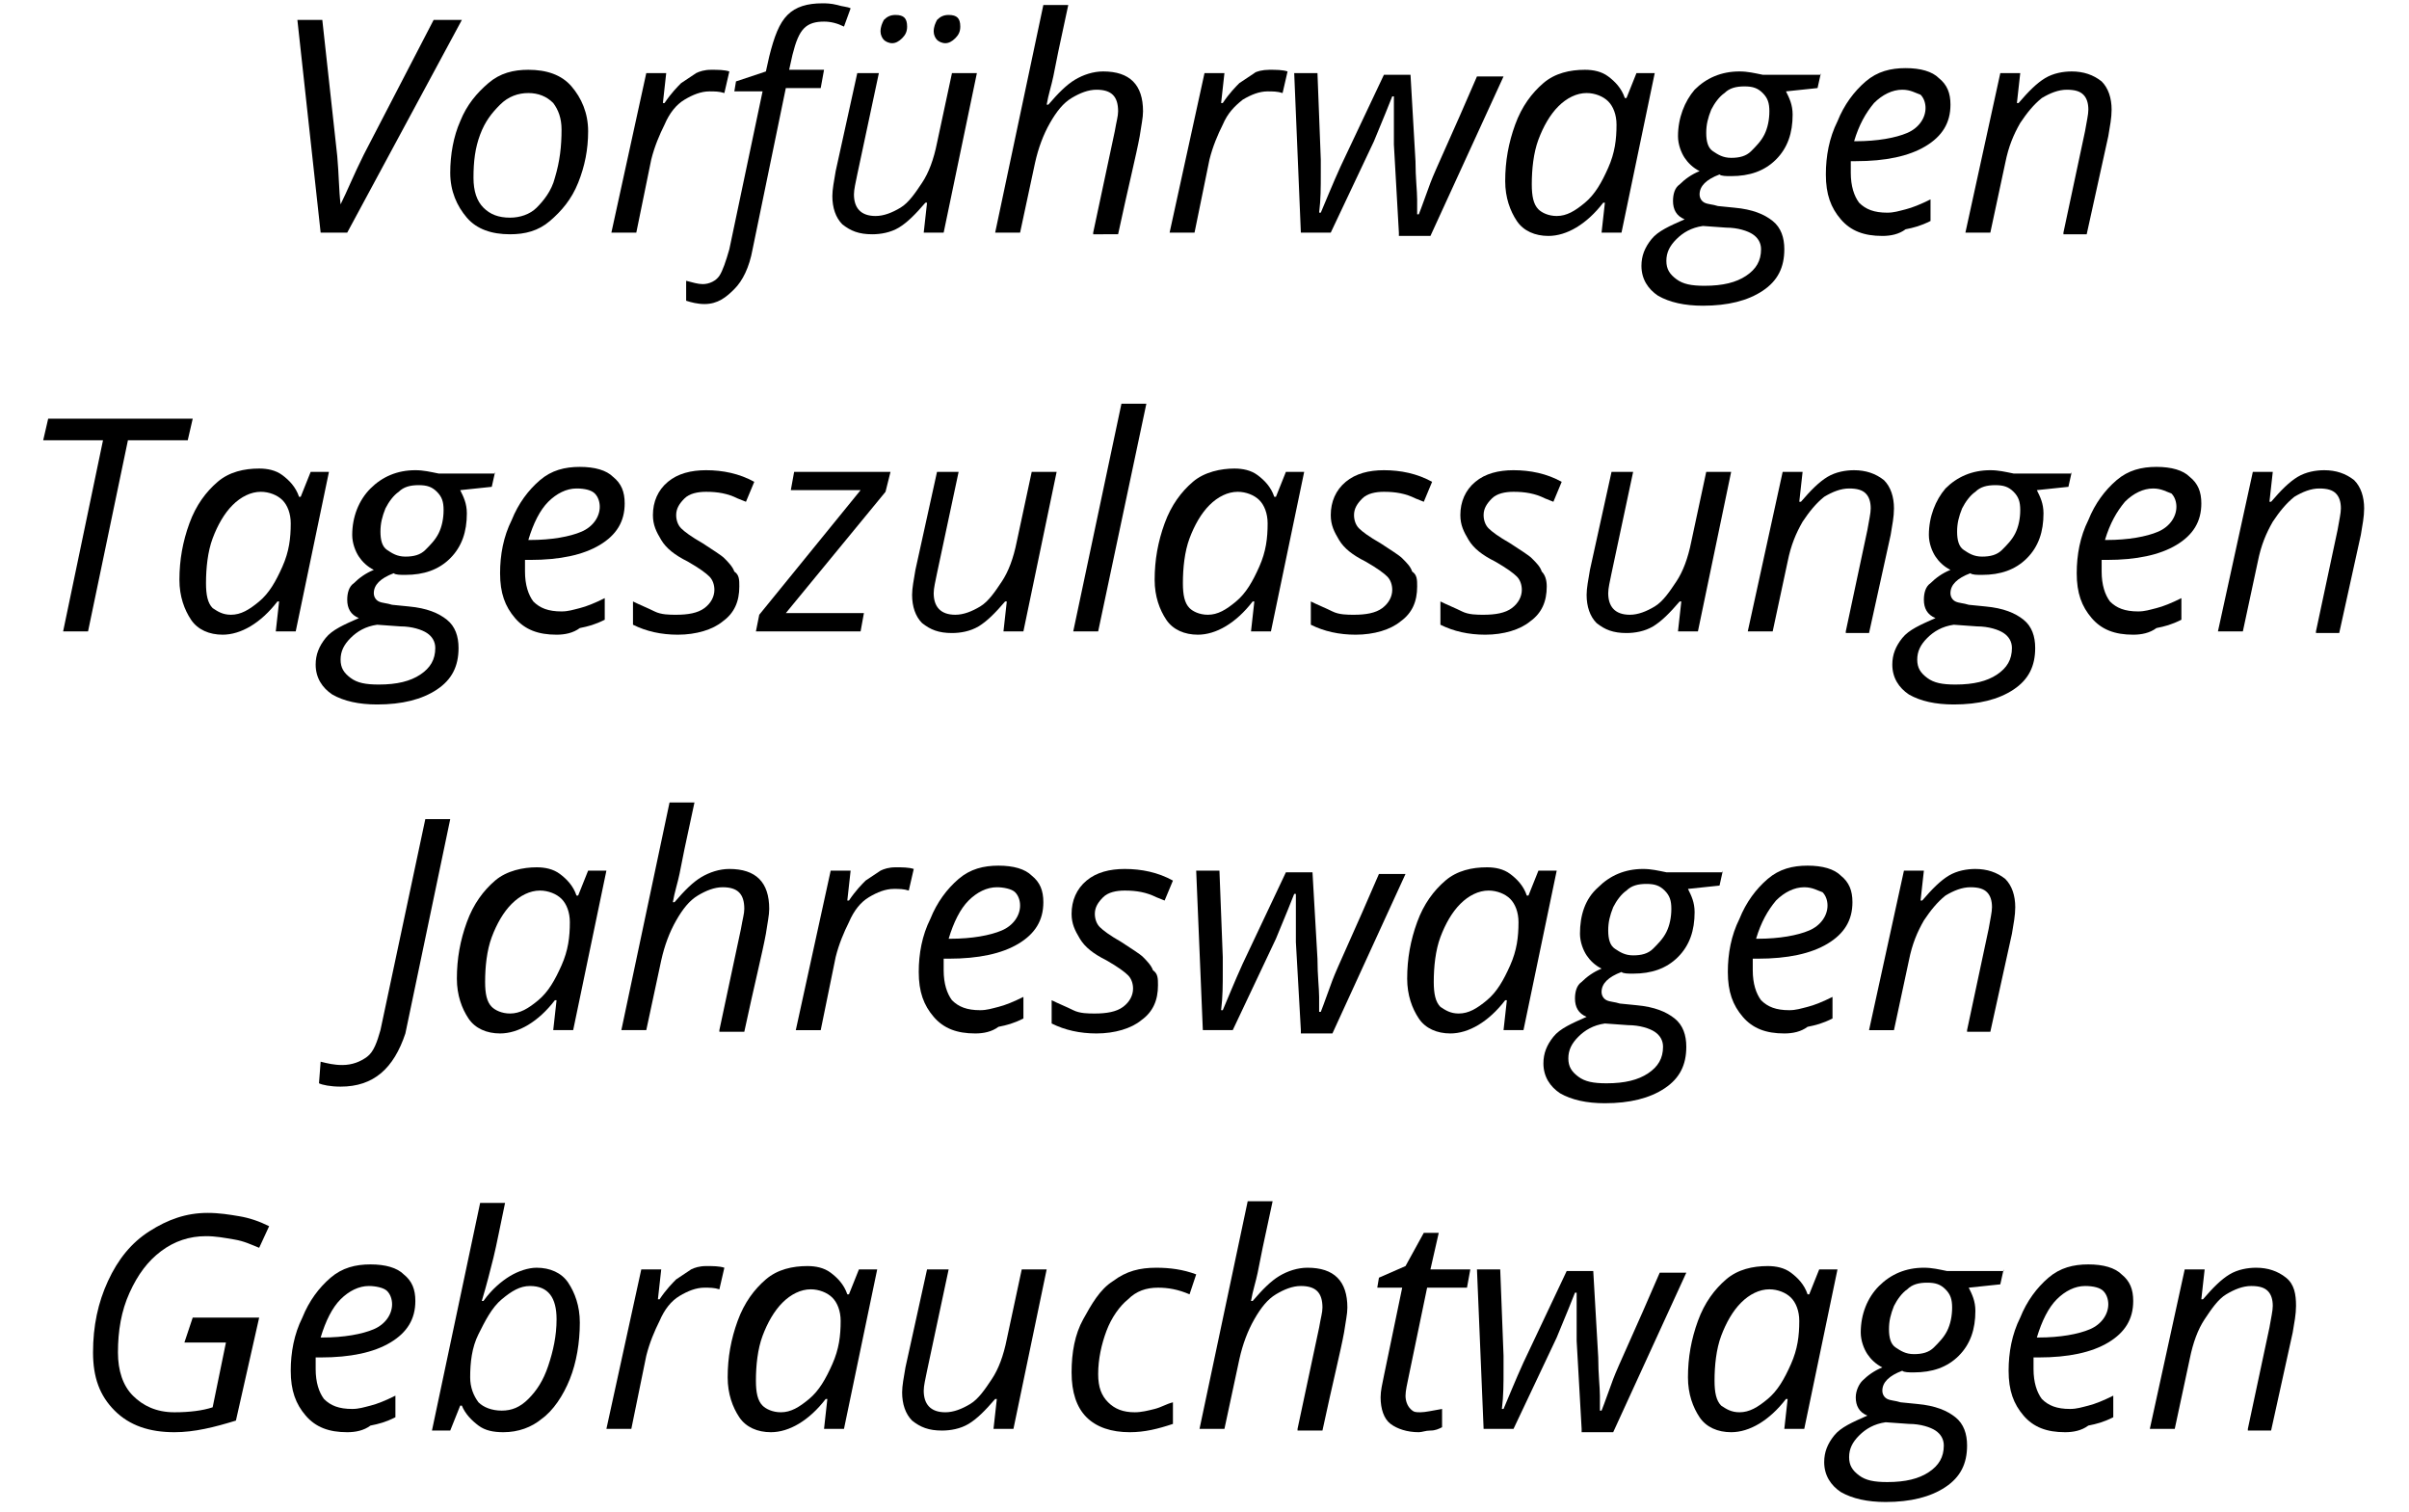 <?xml version="1.0" encoding="utf-8"?>
<!-- Generator: Adobe Illustrator 27.5.0, SVG Export Plug-In . SVG Version: 6.00 Build 0)  -->
<svg version="1.1" id="Ebene_1" xmlns="http://www.w3.org/2000/svg" xmlns:xlink="http://www.w3.org/1999/xlink" x="0px" y="0px"
	 viewBox="0 0 145 91" style="enable-background:new 0 0 145 91;" xml:space="preserve">
<style type="text/css">
	.st0{enable-background:new    ;}
</style>
<g id="Design">
	<g id="Autohaus-Brockmann---Landingpage-V3b---180829" transform="translate(-1128, -647)">
		<g class="st0">
			<path d="M1148.5,659.3c0.4-0.8,0.8-1.8,1.4-3l4.2-8.1h1.7l-6.9,12.8h-1.6l-1.4-12.8h1.5l0.9,8.2
				C1148.4,657.5,1148.4,658.5,1148.5,659.3L1148.5,659.3z"/>
			<path d="M1159.8,651.2c1.1,0,2,0.3,2.6,1c0.6,0.7,1,1.6,1,2.7c0,1.1-0.2,2.1-0.6,3.1s-1,1.7-1.7,2.3s-1.5,0.8-2.4,0.8
				c-1.1,0-2-0.3-2.6-1s-1-1.6-1-2.7c0-1.1,0.2-2.2,0.6-3.1c0.4-1,1-1.7,1.7-2.3S1158.9,651.2,1159.8,651.2z M1161.8,654.8
				c0-0.7-0.2-1.2-0.5-1.6c-0.4-0.4-0.9-0.6-1.5-0.6c-0.6,0-1.2,0.2-1.7,0.7s-0.9,1-1.2,1.8c-0.3,0.8-0.4,1.6-0.4,2.6
				c0,0.8,0.2,1.4,0.6,1.8s0.9,0.6,1.6,0.6c0.6,0,1.2-0.2,1.6-0.6s0.9-1,1.1-1.8C1161.7,656.7,1161.8,655.8,1161.8,654.8z"/>
			<path d="M1170.8,651.2c0.4,0,0.8,0,1.1,0.1l-0.3,1.3c-0.3-0.1-0.6-0.1-0.9-0.1c-0.5,0-1,0.2-1.5,0.5s-0.9,0.8-1.2,1.5
				c-0.3,0.6-0.6,1.3-0.8,2.1l-0.9,4.4h-1.5l2.1-9.6h1.2l-0.2,1.8h0.1c0.4-0.6,0.8-1,1-1.2c0.3-0.2,0.6-0.4,0.9-0.6
				C1170.1,651.3,1170.4,651.2,1170.8,651.2z"/>
			<path d="M1170.4,665.3c-0.4,0-0.8-0.1-1.1-0.2v-1.2c0.4,0.1,0.7,0.2,1,0.2c0.4,0,0.8-0.2,1-0.5s0.4-0.9,0.6-1.6l2-9.5h-1.7
				l0.1-0.6l1.8-0.6l0.2-0.9c0.3-1.2,0.6-2,1.1-2.5c0.5-0.5,1.2-0.7,2.1-0.7c0.2,0,0.5,0,0.9,0.1c0.3,0.1,0.6,0.1,0.8,0.2l-0.4,1.1
				c-0.4-0.2-0.8-0.3-1.2-0.3c-0.5,0-0.9,0.1-1.2,0.4c-0.3,0.3-0.5,0.8-0.7,1.6l-0.2,0.9h2.1l-0.2,1.1h-2.1l-2,9.7
				c-0.2,1.1-0.6,1.9-1.1,2.4S1171.2,665.3,1170.4,665.3z"/>
			<path d="M1180.9,651.4l-1.3,6.1c-0.1,0.5-0.2,0.9-0.2,1.2c0,0.8,0.4,1.3,1.3,1.3c0.5,0,1-0.2,1.5-0.5s0.9-0.9,1.3-1.5
				s0.7-1.4,0.9-2.4l0.9-4.2h1.5l-2,9.6h-1.2l0.2-1.8h-0.1c-0.6,0.7-1.1,1.2-1.6,1.5s-1.1,0.4-1.6,0.4c-0.8,0-1.3-0.2-1.8-0.6
				c-0.4-0.4-0.6-1-0.6-1.7c0-0.4,0.1-0.9,0.2-1.5l1.3-5.9H1180.9z M1181,648.9c0-0.3,0.1-0.5,0.2-0.7c0.2-0.2,0.4-0.3,0.7-0.3
				c0.5,0,0.7,0.2,0.7,0.7c0,0.3-0.1,0.5-0.3,0.7s-0.4,0.3-0.6,0.3c-0.2,0-0.4-0.1-0.5-0.2S1181,649.1,1181,648.9z M1184.2,648.9
				c0-0.3,0.1-0.5,0.2-0.7c0.2-0.2,0.4-0.3,0.7-0.3c0.5,0,0.7,0.2,0.7,0.7c0,0.3-0.1,0.5-0.3,0.7s-0.4,0.3-0.6,0.3
				c-0.2,0-0.4-0.1-0.5-0.2S1184.2,649.1,1184.2,648.9z"/>
			<path d="M1193.8,661l1.3-6.1c0.1-0.6,0.2-0.9,0.2-1.2c0-0.9-0.4-1.3-1.3-1.3c-0.5,0-1,0.2-1.5,0.5s-0.9,0.8-1.3,1.5
				c-0.4,0.7-0.7,1.5-0.9,2.4l-0.9,4.2h-1.5l2.9-13.7h1.5c-0.1,0.5-0.2,0.9-0.3,1.4s-0.2,0.9-0.3,1.4c-0.1,0.5-0.2,1-0.3,1.5
				s-0.3,1.1-0.4,1.7h0.1c0.6-0.7,1.1-1.2,1.6-1.5s1.1-0.5,1.7-0.5c0.8,0,1.4,0.2,1.8,0.6s0.6,1,0.6,1.8c0,0.4-0.1,0.8-0.2,1.5
				c-0.2,1.1-0.7,3.1-1.3,5.9H1193.8z"/>
			<path d="M1204.4,651.2c0.4,0,0.8,0,1.1,0.1l-0.3,1.3c-0.3-0.1-0.6-0.1-0.9-0.1c-0.5,0-1,0.2-1.5,0.5c-0.5,0.4-0.9,0.8-1.2,1.5
				c-0.3,0.6-0.6,1.3-0.8,2.1l-0.9,4.4h-1.5l2.1-9.6h1.2l-0.2,1.8h0.1c0.4-0.6,0.8-1,1-1.2c0.3-0.2,0.6-0.4,0.9-0.6
				C1203.6,651.3,1204,651.2,1204.4,651.2z"/>
			<path d="M1212.2,661l-0.3-5.3c0-0.6,0-1.1,0-1.5v-1.4h-0.1l-0.4,1l-0.7,1.7l-2.6,5.5h-1.8l-0.4-9.6h1.4l0.2,5.2v0.8
				c0,0.9,0,1.6-0.1,2.4h0.1c0.3-0.7,0.7-1.7,1.2-2.8l2.6-5.5h1.6l0.3,5.2c0,1,0.1,1.8,0.1,2.3v0.5l0,0.4h0.1
				c0.2-0.5,0.4-1.1,0.7-1.9c0.3-0.8,1.3-2.9,2.8-6.4h1.6l-4.4,9.6H1212.2z"/>
			<path d="M1223.4,651.2c0.5,0,1,0.1,1.4,0.4c0.4,0.3,0.8,0.7,1,1.3h0.1l0.6-1.5h1.1l-2,9.6h-1.2l0.2-1.8h-0.1c-1,1.3-2.2,2-3.3,2
				c-0.8,0-1.5-0.3-1.9-0.9s-0.7-1.4-0.7-2.4c0-1.2,0.2-2.3,0.6-3.4s1-1.9,1.7-2.5S1222.5,651.2,1223.4,651.2z M1221.7,660
				c0.6,0,1.1-0.3,1.7-0.8c0.6-0.5,1-1.2,1.4-2.1c0.4-0.9,0.5-1.7,0.5-2.6c0-0.6-0.2-1.1-0.5-1.4s-0.8-0.5-1.3-0.5
				c-0.6,0-1.2,0.3-1.7,0.8c-0.5,0.5-0.9,1.2-1.2,2s-0.4,1.8-0.4,2.7c0,0.7,0.1,1.2,0.4,1.5C1220.8,659.8,1221.2,660,1221.7,660z"/>
			<path d="M1237.6,651.4l-0.2,0.9l-1.9,0.2c0.2,0.4,0.4,0.8,0.4,1.4c0,1.1-0.3,2-1,2.7c-0.7,0.7-1.6,1-2.7,1c-0.3,0-0.6,0-0.7-0.1
				c-0.8,0.3-1.2,0.7-1.2,1.2c0,0.2,0.1,0.4,0.3,0.5c0.2,0.1,0.5,0.1,0.8,0.2l1,0.1c1.1,0.1,1.8,0.4,2.3,0.8c0.5,0.4,0.7,1,0.7,1.7
				c0,1.1-0.4,1.9-1.3,2.5s-2.1,0.9-3.6,0.9c-1.1,0-2-0.2-2.7-0.6c-0.6-0.4-1-1-1-1.8c0-0.6,0.2-1.1,0.6-1.6s1.1-0.8,2-1.2
				c-0.5-0.2-0.7-0.6-0.7-1.1c0-0.4,0.1-0.8,0.4-1c0.3-0.3,0.7-0.6,1.2-0.8c-0.4-0.2-0.7-0.5-0.9-0.8s-0.4-0.8-0.4-1.3
				c0-1.1,0.4-2.1,1-2.8c0.7-0.7,1.6-1.1,2.7-1.1c0.5,0,0.9,0.1,1.4,0.2H1237.6z M1228.3,662.7c0,0.5,0.2,0.8,0.6,1.1
				s0.9,0.4,1.7,0.4c1.1,0,1.9-0.2,2.5-0.6c0.6-0.4,0.9-0.9,0.9-1.6c0-0.4-0.2-0.7-0.5-0.9s-0.9-0.4-1.6-0.4l-1.4-0.1
				c-0.7,0.1-1.2,0.4-1.6,0.8S1228.3,662.2,1228.3,662.7z M1230.7,655c0,0.5,0.1,0.9,0.4,1.1s0.6,0.4,1.1,0.4c0.5,0,0.9-0.1,1.2-0.4
				s0.6-0.6,0.8-1c0.2-0.4,0.3-0.9,0.3-1.4c0-0.5-0.1-0.8-0.4-1.1s-0.6-0.4-1.1-0.4c-0.5,0-0.9,0.1-1.2,0.4c-0.3,0.2-0.6,0.6-0.8,1
				C1230.8,654.1,1230.7,654.5,1230.7,655z"/>
			<path d="M1241.3,661.2c-1.1,0-1.9-0.3-2.5-1s-0.9-1.5-0.9-2.7c0-1.1,0.2-2.2,0.7-3.2c0.4-1,1-1.8,1.7-2.4s1.5-0.8,2.4-0.8
				c0.9,0,1.6,0.2,2,0.6c0.5,0.4,0.7,0.9,0.7,1.6c0,1.1-0.5,1.9-1.5,2.5c-1,0.6-2.4,0.9-4.2,0.9h-0.3l0,0.7c0,0.8,0.2,1.4,0.5,1.8
				c0.4,0.4,0.9,0.6,1.7,0.6c0.4,0,0.7-0.1,1.1-0.2c0.4-0.1,0.9-0.3,1.5-0.6v1.3c-0.6,0.3-1,0.4-1.5,0.5
				C1242.3,661.1,1241.8,661.2,1241.3,661.2z M1242.5,652.4c-0.6,0-1.2,0.3-1.7,0.8c-0.5,0.6-0.9,1.3-1.2,2.3h0.1
				c1.3,0,2.4-0.2,3.1-0.5c0.7-0.3,1.1-0.9,1.1-1.5c0-0.3-0.1-0.6-0.3-0.8C1243.3,652.6,1243,652.4,1242.5,652.4z"/>
			<path d="M1252.2,661l1.3-6.1c0.1-0.6,0.2-1,0.2-1.3c0-0.4-0.1-0.7-0.3-0.9c-0.2-0.2-0.5-0.3-1-0.3c-0.5,0-1,0.2-1.5,0.5
				c-0.5,0.4-0.9,0.9-1.3,1.5c-0.4,0.7-0.7,1.4-0.9,2.4l-0.9,4.2h-1.5l2.1-9.6h1.2l-0.2,1.8h0.1c0.6-0.7,1.1-1.2,1.6-1.5
				c0.5-0.3,1.1-0.4,1.6-0.4c0.7,0,1.3,0.2,1.8,0.6c0.4,0.4,0.6,1,0.6,1.7c0,0.5-0.1,1-0.2,1.6l-1.3,5.9H1252.2z"/>
		</g>
		<g class="st0">
			<path d="M1133.3,685h-1.5l2.4-11.5h-3.6l0.3-1.3h8.7l-0.3,1.3h-3.6L1133.3,685z"/>
			<path d="M1143.6,675.2c0.5,0,1,0.1,1.4,0.4c0.4,0.3,0.8,0.7,1,1.3h0.1l0.6-1.5h1.1l-2,9.6h-1.2l0.2-1.8h-0.1c-1,1.3-2.2,2-3.3,2
				c-0.8,0-1.5-0.3-1.9-0.9s-0.7-1.4-0.7-2.4c0-1.2,0.2-2.3,0.6-3.4s1-1.9,1.7-2.5S1142.7,675.2,1143.6,675.2z M1141.9,684
				c0.6,0,1.1-0.3,1.7-0.8c0.6-0.5,1-1.2,1.4-2.1c0.4-0.9,0.5-1.7,0.5-2.6c0-0.6-0.2-1.1-0.5-1.4s-0.8-0.5-1.3-0.5
				c-0.6,0-1.2,0.3-1.7,0.8s-0.9,1.2-1.2,2s-0.4,1.8-0.4,2.7c0,0.7,0.1,1.2,0.4,1.5C1141.1,683.8,1141.4,684,1141.9,684z"/>
			<path d="M1157.8,675.4l-0.2,0.9l-1.9,0.2c0.2,0.4,0.4,0.8,0.4,1.4c0,1.1-0.3,2-1,2.7s-1.6,1-2.7,1c-0.3,0-0.6,0-0.7-0.1
				c-0.8,0.3-1.2,0.7-1.2,1.2c0,0.2,0.1,0.4,0.3,0.5c0.2,0.1,0.5,0.1,0.8,0.2l1,0.1c1.1,0.1,1.8,0.4,2.3,0.8s0.7,1,0.7,1.7
				c0,1.1-0.4,1.9-1.3,2.5s-2.1,0.9-3.6,0.9c-1.1,0-2-0.2-2.7-0.6c-0.6-0.4-1-1-1-1.8c0-0.6,0.2-1.1,0.6-1.6s1.1-0.8,2-1.2
				c-0.5-0.2-0.7-0.6-0.7-1.1c0-0.4,0.1-0.8,0.4-1c0.3-0.3,0.7-0.6,1.2-0.8c-0.4-0.2-0.7-0.5-0.9-0.8s-0.4-0.8-0.4-1.3
				c0-1.1,0.4-2.1,1.1-2.8s1.6-1.1,2.7-1.1c0.5,0,0.9,0.1,1.4,0.2H1157.8z M1148.5,686.7c0,0.5,0.2,0.8,0.6,1.1s0.9,0.4,1.7,0.4
				c1.1,0,1.9-0.2,2.5-0.6s0.9-0.9,0.9-1.6c0-0.4-0.2-0.7-0.5-0.9s-0.9-0.4-1.6-0.4l-1.4-0.1c-0.7,0.1-1.2,0.4-1.6,0.8
				S1148.5,686.2,1148.5,686.7z M1150.9,679c0,0.5,0.1,0.9,0.4,1.1s0.6,0.4,1.1,0.4c0.5,0,0.9-0.1,1.2-0.4s0.6-0.6,0.8-1
				c0.2-0.4,0.3-0.9,0.3-1.4c0-0.5-0.1-0.8-0.4-1.1s-0.6-0.4-1.1-0.4c-0.5,0-0.9,0.1-1.2,0.4c-0.3,0.2-0.6,0.6-0.8,1
				C1151,678.1,1150.9,678.5,1150.9,679z"/>
			<path d="M1161.5,685.2c-1.1,0-1.9-0.3-2.5-1s-0.9-1.5-0.9-2.7c0-1.1,0.2-2.2,0.7-3.2c0.4-1,1-1.8,1.7-2.4s1.5-0.8,2.4-0.8
				c0.9,0,1.6,0.2,2,0.6c0.5,0.4,0.7,0.9,0.7,1.6c0,1.1-0.5,1.9-1.5,2.5c-1,0.6-2.4,0.9-4.2,0.9h-0.3l0,0.7c0,0.8,0.2,1.4,0.5,1.8
				c0.4,0.4,0.9,0.6,1.7,0.6c0.4,0,0.7-0.1,1.1-0.2s0.9-0.3,1.5-0.6v1.3c-0.6,0.3-1,0.4-1.5,0.5
				C1162.5,685.1,1162,685.2,1161.5,685.2z M1162.7,676.4c-0.6,0-1.2,0.3-1.7,0.8s-0.9,1.3-1.2,2.3h0.1c1.3,0,2.4-0.2,3.1-0.5
				c0.7-0.3,1.1-0.9,1.1-1.5c0-0.3-0.1-0.6-0.3-0.8S1163.2,676.4,1162.7,676.4z"/>
			<path d="M1172.5,682.3c0,0.9-0.3,1.6-1,2.1c-0.6,0.5-1.6,0.8-2.7,0.8c-1,0-1.9-0.2-2.7-0.6v-1.4c0.4,0.2,0.9,0.4,1.3,0.6
				s0.9,0.2,1.3,0.2c0.7,0,1.3-0.1,1.7-0.4s0.6-0.7,0.6-1.1c0-0.3-0.1-0.6-0.3-0.8s-0.6-0.5-1.3-0.9c-0.8-0.4-1.3-0.8-1.6-1.3
				s-0.5-0.9-0.5-1.5c0-0.8,0.3-1.5,0.9-2c0.6-0.5,1.4-0.7,2.3-0.7c1,0,2,0.2,2.9,0.7l-0.5,1.2l-0.5-0.2c-0.6-0.3-1.2-0.4-1.9-0.4
				c-0.5,0-1,0.1-1.3,0.4c-0.3,0.3-0.5,0.6-0.5,1c0,0.3,0.1,0.6,0.3,0.8s0.6,0.5,1.3,0.9c0.6,0.4,1.1,0.7,1.3,0.9s0.5,0.5,0.6,0.8
				C1172.5,681.6,1172.5,681.9,1172.5,682.3z"/>
			<path d="M1179.8,685h-6.3l0.2-1l6.1-7.5h-4.2l0.2-1.1h5.8l-0.3,1.2l-6,7.3h4.7L1179.8,685z"/>
			<path d="M1185.7,675.4l-1.3,6.1c-0.1,0.5-0.2,0.9-0.2,1.2c0,0.8,0.4,1.3,1.3,1.3c0.5,0,1-0.2,1.5-0.5s0.9-0.9,1.3-1.5
				s0.7-1.4,0.9-2.4l0.9-4.2h1.5l-2,9.6h-1.2l0.2-1.8h-0.1c-0.6,0.7-1.1,1.2-1.6,1.5s-1.1,0.4-1.6,0.4c-0.8,0-1.3-0.2-1.8-0.6
				c-0.4-0.4-0.6-1-0.6-1.7c0-0.4,0.1-0.9,0.2-1.5l1.3-5.9H1185.7z"/>
			<path d="M1194.1,685h-1.5l2.9-13.7h1.5L1194.1,685z"/>
			<path d="M1202.3,675.2c0.5,0,1,0.1,1.4,0.4c0.4,0.3,0.8,0.7,1,1.3h0.1l0.6-1.5h1.1l-2,9.6h-1.2l0.2-1.8h-0.1c-1,1.3-2.2,2-3.3,2
				c-0.8,0-1.5-0.3-1.9-0.9s-0.7-1.4-0.7-2.4c0-1.2,0.2-2.3,0.6-3.4s1-1.9,1.7-2.5S1201.5,675.2,1202.3,675.2z M1200.7,684
				c0.6,0,1.1-0.3,1.7-0.8c0.6-0.5,1-1.2,1.4-2.1c0.4-0.9,0.5-1.7,0.5-2.6c0-0.6-0.2-1.1-0.5-1.4s-0.8-0.5-1.3-0.5
				c-0.6,0-1.2,0.3-1.7,0.8s-0.9,1.2-1.2,2s-0.4,1.8-0.4,2.7c0,0.7,0.1,1.2,0.4,1.5C1199.8,683.8,1200.2,684,1200.7,684z"/>
			<path d="M1213.3,682.3c0,0.9-0.3,1.6-1,2.1c-0.6,0.5-1.6,0.8-2.7,0.8c-1,0-1.9-0.2-2.7-0.6v-1.4c0.4,0.2,0.9,0.4,1.3,0.6
				s0.9,0.2,1.3,0.2c0.7,0,1.3-0.1,1.7-0.4s0.6-0.7,0.6-1.1c0-0.3-0.1-0.6-0.3-0.8s-0.6-0.5-1.3-0.9c-0.8-0.4-1.3-0.8-1.6-1.3
				s-0.5-0.9-0.5-1.5c0-0.8,0.3-1.5,0.9-2c0.6-0.5,1.4-0.7,2.3-0.7c1,0,2,0.2,2.9,0.7l-0.5,1.2l-0.5-0.2c-0.6-0.3-1.2-0.4-1.9-0.4
				c-0.5,0-1,0.1-1.3,0.4c-0.3,0.3-0.5,0.6-0.5,1c0,0.3,0.1,0.6,0.3,0.8c0.2,0.2,0.6,0.5,1.3,0.9c0.6,0.4,1.1,0.7,1.3,0.9
				c0.3,0.3,0.5,0.5,0.6,0.8C1213.3,681.6,1213.3,681.9,1213.3,682.3z"/>
			<path d="M1221.1,682.3c0,0.9-0.3,1.6-1,2.1c-0.6,0.5-1.6,0.8-2.7,0.8c-1,0-1.9-0.2-2.7-0.6v-1.4c0.4,0.2,0.9,0.4,1.3,0.6
				s0.9,0.2,1.3,0.2c0.7,0,1.3-0.1,1.7-0.4s0.6-0.7,0.6-1.1c0-0.3-0.1-0.6-0.3-0.8s-0.6-0.5-1.3-0.9c-0.8-0.4-1.3-0.8-1.6-1.3
				s-0.5-0.9-0.5-1.5c0-0.8,0.3-1.5,0.9-2c0.6-0.5,1.4-0.7,2.3-0.7c1,0,2,0.2,2.9,0.7l-0.5,1.2l-0.5-0.2c-0.6-0.3-1.2-0.4-1.9-0.4
				c-0.5,0-1,0.1-1.3,0.4c-0.3,0.3-0.5,0.6-0.5,1c0,0.3,0.1,0.6,0.3,0.8c0.2,0.2,0.6,0.5,1.3,0.9c0.6,0.4,1.1,0.7,1.3,0.9
				c0.3,0.3,0.5,0.5,0.6,0.8C1221,681.6,1221.1,681.9,1221.1,682.3z"/>
			<path d="M1226.3,675.4l-1.3,6.1c-0.1,0.5-0.2,0.9-0.2,1.2c0,0.8,0.4,1.3,1.3,1.3c0.5,0,1-0.2,1.5-0.5s0.9-0.9,1.3-1.5
				s0.7-1.4,0.9-2.4l0.9-4.2h1.5l-2,9.6h-1.2l0.2-1.8h-0.1c-0.6,0.7-1.1,1.2-1.6,1.5s-1.1,0.4-1.6,0.4c-0.8,0-1.3-0.2-1.8-0.6
				c-0.4-0.4-0.6-1-0.6-1.7c0-0.4,0.1-0.9,0.2-1.5l1.3-5.9H1226.3z"/>
			<path d="M1239.1,685l1.3-6.1c0.1-0.6,0.2-1,0.2-1.3c0-0.4-0.1-0.7-0.3-0.9c-0.2-0.2-0.5-0.3-1-0.3c-0.5,0-1,0.2-1.5,0.5
				c-0.5,0.4-0.9,0.9-1.3,1.5c-0.4,0.7-0.7,1.4-0.9,2.4l-0.9,4.2h-1.5l2.1-9.6h1.2l-0.2,1.8h0.1c0.6-0.7,1.1-1.2,1.6-1.5
				c0.5-0.3,1.1-0.4,1.6-0.4c0.7,0,1.3,0.2,1.8,0.6c0.4,0.4,0.6,1,0.6,1.7c0,0.5-0.1,1-0.2,1.6l-1.3,5.9H1239.1z"/>
			<path d="M1252.7,675.4l-0.2,0.9l-1.9,0.2c0.2,0.4,0.4,0.8,0.4,1.4c0,1.1-0.3,2-1,2.7c-0.7,0.7-1.6,1-2.7,1c-0.3,0-0.6,0-0.7-0.1
				c-0.8,0.3-1.2,0.7-1.2,1.2c0,0.2,0.1,0.4,0.3,0.5c0.2,0.1,0.5,0.1,0.8,0.2l1,0.1c1.1,0.1,1.8,0.4,2.3,0.8c0.5,0.4,0.7,1,0.7,1.7
				c0,1.1-0.4,1.9-1.3,2.5s-2.1,0.9-3.6,0.9c-1.1,0-2-0.2-2.7-0.6c-0.6-0.4-1-1-1-1.8c0-0.6,0.2-1.1,0.6-1.6s1.1-0.8,2-1.2
				c-0.5-0.2-0.7-0.6-0.7-1.1c0-0.4,0.1-0.8,0.4-1c0.3-0.3,0.7-0.6,1.2-0.8c-0.4-0.2-0.7-0.5-0.9-0.8s-0.4-0.8-0.4-1.3
				c0-1.1,0.4-2.1,1-2.8c0.7-0.7,1.6-1.1,2.7-1.1c0.5,0,0.9,0.1,1.4,0.2H1252.7z M1243.4,686.7c0,0.5,0.2,0.8,0.6,1.1
				s0.9,0.4,1.7,0.4c1.1,0,1.9-0.2,2.5-0.6c0.6-0.4,0.9-0.9,0.9-1.6c0-0.4-0.2-0.7-0.5-0.9s-0.9-0.4-1.6-0.4l-1.4-0.1
				c-0.7,0.1-1.2,0.4-1.6,0.8S1243.4,686.2,1243.4,686.7z M1245.8,679c0,0.5,0.1,0.9,0.4,1.1s0.6,0.4,1.1,0.4c0.5,0,0.9-0.1,1.2-0.4
				s0.6-0.6,0.8-1c0.2-0.4,0.3-0.9,0.3-1.4c0-0.5-0.1-0.8-0.4-1.1s-0.6-0.4-1.1-0.4c-0.5,0-0.9,0.1-1.2,0.4c-0.3,0.2-0.6,0.6-0.8,1
				C1245.9,678.1,1245.8,678.5,1245.8,679z"/>
			<path d="M1256.4,685.2c-1.1,0-1.9-0.3-2.5-1s-0.9-1.5-0.9-2.7c0-1.1,0.2-2.2,0.7-3.2c0.4-1,1-1.8,1.7-2.4s1.5-0.8,2.4-0.8
				c0.9,0,1.6,0.2,2,0.6c0.5,0.4,0.7,0.9,0.7,1.6c0,1.1-0.5,1.9-1.5,2.5c-1,0.6-2.4,0.9-4.2,0.9h-0.3l0,0.7c0,0.8,0.2,1.4,0.5,1.8
				c0.4,0.4,0.9,0.6,1.7,0.6c0.4,0,0.7-0.1,1.1-0.2c0.4-0.1,0.9-0.3,1.5-0.6v1.3c-0.6,0.3-1,0.4-1.5,0.5
				C1257.4,685.1,1256.9,685.2,1256.4,685.2z M1257.6,676.4c-0.6,0-1.2,0.3-1.7,0.8c-0.5,0.6-0.9,1.3-1.2,2.3h0.1
				c1.3,0,2.4-0.2,3.1-0.5c0.7-0.3,1.1-0.9,1.1-1.5c0-0.3-0.1-0.6-0.3-0.8C1258.4,676.6,1258.1,676.4,1257.6,676.4z"/>
			<path d="M1267.4,685l1.3-6.1c0.1-0.6,0.2-1,0.2-1.3c0-0.4-0.1-0.7-0.3-0.9c-0.2-0.2-0.5-0.3-1-0.3c-0.5,0-1,0.2-1.5,0.5
				c-0.5,0.4-0.9,0.9-1.3,1.5c-0.4,0.7-0.7,1.4-0.9,2.4l-0.9,4.2h-1.5l2.1-9.6h1.2l-0.2,1.8h0.1c0.6-0.7,1.1-1.2,1.6-1.5
				c0.5-0.3,1.1-0.4,1.6-0.4c0.7,0,1.3,0.2,1.8,0.6c0.4,0.4,0.6,1,0.6,1.7c0,0.5-0.1,1-0.2,1.6l-1.3,5.9H1267.4z"/>
		</g>
		<g class="st0">
			<path d="M1148.5,712.4c-0.6,0-1.1-0.1-1.3-0.2l0.1-1.3c0.4,0.1,0.8,0.2,1.3,0.2c0.6,0,1.1-0.2,1.5-0.5s0.6-0.9,0.8-1.6l2.7-12.7
				h1.5l-2.7,12.9C1151.7,711.3,1150.5,712.4,1148.5,712.4z"/>
			<path d="M1160.3,699.2c0.5,0,1,0.1,1.4,0.4c0.4,0.3,0.8,0.7,1,1.3h0.1l0.6-1.5h1.1l-2,9.6h-1.2l0.2-1.8h-0.1c-1,1.3-2.2,2-3.3,2
				c-0.8,0-1.5-0.3-1.9-0.9s-0.7-1.4-0.7-2.4c0-1.2,0.2-2.3,0.6-3.4s1-1.9,1.7-2.5S1159.5,699.2,1160.3,699.2z M1158.7,708
				c0.6,0,1.1-0.3,1.7-0.8c0.6-0.5,1-1.2,1.4-2.1c0.4-0.9,0.5-1.7,0.5-2.6c0-0.6-0.2-1.1-0.5-1.4s-0.8-0.5-1.3-0.5
				c-0.6,0-1.2,0.3-1.7,0.8s-0.9,1.2-1.2,2s-0.4,1.8-0.4,2.7c0,0.7,0.1,1.2,0.4,1.5C1157.8,707.8,1158.2,708,1158.7,708z"/>
			<path d="M1171.3,709l1.3-6.1c0.1-0.6,0.2-0.9,0.2-1.2c0-0.9-0.4-1.3-1.3-1.3c-0.5,0-1,0.2-1.5,0.5s-0.9,0.8-1.3,1.5
				c-0.4,0.7-0.7,1.5-0.9,2.4l-0.9,4.2h-1.5l2.9-13.7h1.5c-0.1,0.5-0.2,0.9-0.3,1.4s-0.2,0.9-0.3,1.4c-0.1,0.5-0.2,1-0.3,1.5
				s-0.3,1.1-0.4,1.7h0.1c0.6-0.7,1.1-1.2,1.6-1.5s1.1-0.5,1.7-0.5c0.8,0,1.4,0.2,1.8,0.6s0.6,1,0.6,1.8c0,0.4-0.1,0.8-0.2,1.5
				c-0.2,1.1-0.7,3.1-1.3,5.9H1171.3z"/>
			<path d="M1181.9,699.2c0.4,0,0.8,0,1.1,0.1l-0.3,1.3c-0.3-0.1-0.6-0.1-0.9-0.1c-0.5,0-1,0.2-1.5,0.5s-0.9,0.8-1.2,1.5
				c-0.3,0.6-0.6,1.3-0.8,2.1l-0.9,4.4h-1.5l2.1-9.6h1.2l-0.2,1.8h0.1c0.4-0.6,0.8-1,1-1.2c0.3-0.2,0.6-0.4,0.9-0.6
				C1181.2,699.3,1181.5,699.2,1181.9,699.2z"/>
			<path d="M1186.7,709.2c-1.1,0-1.9-0.3-2.5-1s-0.9-1.5-0.9-2.7c0-1.1,0.2-2.2,0.7-3.2c0.4-1,1-1.8,1.7-2.4s1.5-0.8,2.4-0.8
				c0.9,0,1.6,0.2,2,0.6c0.5,0.4,0.7,0.9,0.7,1.6c0,1.1-0.5,1.9-1.5,2.5c-1,0.6-2.4,0.9-4.2,0.9h-0.3l0,0.7c0,0.8,0.2,1.4,0.5,1.8
				c0.4,0.4,0.9,0.6,1.7,0.6c0.4,0,0.7-0.1,1.1-0.2s0.9-0.3,1.5-0.6v1.3c-0.6,0.3-1,0.4-1.5,0.5
				C1187.7,709.1,1187.2,709.2,1186.7,709.2z M1188,700.4c-0.6,0-1.2,0.3-1.7,0.8s-0.9,1.3-1.2,2.3h0.1c1.3,0,2.4-0.2,3.1-0.5
				c0.7-0.3,1.1-0.9,1.1-1.5c0-0.3-0.1-0.6-0.3-0.8S1188.4,700.4,1188,700.4z"/>
			<path d="M1197.7,706.3c0,0.9-0.3,1.6-1,2.1c-0.6,0.5-1.6,0.8-2.7,0.8c-1,0-1.9-0.2-2.7-0.6v-1.4c0.4,0.2,0.9,0.4,1.3,0.6
				s0.9,0.2,1.3,0.2c0.7,0,1.3-0.1,1.7-0.4s0.6-0.7,0.6-1.1c0-0.3-0.1-0.6-0.3-0.8s-0.6-0.5-1.3-0.9c-0.8-0.4-1.3-0.8-1.6-1.3
				s-0.5-0.9-0.5-1.5c0-0.8,0.3-1.5,0.9-2c0.6-0.5,1.4-0.7,2.3-0.7c1,0,2,0.2,2.9,0.7l-0.5,1.2l-0.5-0.2c-0.6-0.3-1.2-0.4-1.9-0.4
				c-0.5,0-1,0.1-1.3,0.4c-0.3,0.3-0.5,0.6-0.5,1c0,0.3,0.1,0.6,0.3,0.8s0.6,0.5,1.3,0.9c0.6,0.4,1.1,0.7,1.3,0.9s0.5,0.5,0.6,0.8
				C1197.7,705.6,1197.7,705.9,1197.7,706.3z"/>
			<path d="M1206.3,709l-0.3-5.3c0-0.6,0-1.1,0-1.5v-1.4h-0.1l-0.4,1l-0.7,1.7l-2.6,5.5h-1.8l-0.4-9.6h1.4l0.2,5.2v0.8
				c0,0.9,0,1.6-0.1,2.4h0.1c0.3-0.7,0.7-1.7,1.2-2.8l2.6-5.5h1.6l0.3,5.2c0,1,0.1,1.8,0.1,2.3v0.5l0,0.4h0.1
				c0.2-0.5,0.4-1.1,0.7-1.9c0.3-0.8,1.3-2.9,2.8-6.4h1.6l-4.4,9.6H1206.3z"/>
			<path d="M1217.5,699.2c0.5,0,1,0.1,1.4,0.4c0.4,0.3,0.8,0.7,1,1.3h0.1l0.6-1.5h1.1l-2,9.6h-1.2l0.2-1.8h-0.1c-1,1.3-2.2,2-3.3,2
				c-0.8,0-1.5-0.3-1.9-0.9s-0.7-1.4-0.7-2.4c0-1.2,0.2-2.3,0.6-3.4s1-1.9,1.7-2.5S1216.6,699.2,1217.5,699.2z M1215.8,708
				c0.6,0,1.1-0.3,1.7-0.8c0.6-0.5,1-1.2,1.4-2.1c0.4-0.9,0.5-1.7,0.5-2.6c0-0.6-0.2-1.1-0.5-1.4s-0.8-0.5-1.3-0.5
				c-0.6,0-1.2,0.3-1.7,0.8c-0.5,0.5-0.9,1.2-1.2,2s-0.4,1.8-0.4,2.7c0,0.7,0.1,1.2,0.4,1.5C1215,707.8,1215.3,708,1215.8,708z"/>
			<path d="M1231.7,699.4l-0.2,0.9l-1.9,0.2c0.2,0.4,0.4,0.8,0.4,1.4c0,1.1-0.3,2-1,2.7c-0.7,0.7-1.6,1-2.7,1c-0.3,0-0.6,0-0.7-0.1
				c-0.8,0.3-1.2,0.7-1.2,1.2c0,0.2,0.1,0.4,0.3,0.5c0.2,0.1,0.5,0.1,0.8,0.2l1,0.1c1.1,0.1,1.8,0.4,2.3,0.8c0.5,0.4,0.7,1,0.7,1.7
				c0,1.1-0.4,1.9-1.3,2.5s-2.1,0.9-3.6,0.9c-1.1,0-2-0.2-2.7-0.6c-0.6-0.4-1-1-1-1.8c0-0.6,0.2-1.1,0.6-1.6s1.1-0.8,2-1.2
				c-0.5-0.2-0.7-0.6-0.7-1.1c0-0.4,0.1-0.8,0.4-1c0.3-0.3,0.7-0.6,1.2-0.8c-0.4-0.2-0.7-0.5-0.9-0.8s-0.4-0.8-0.4-1.3
				c0-1.1,0.3-2.1,1.1-2.8c0.7-0.7,1.6-1.1,2.7-1.1c0.5,0,0.9,0.1,1.4,0.2H1231.7z M1222.4,710.7c0,0.5,0.2,0.8,0.6,1.1
				s0.9,0.4,1.7,0.4c1.1,0,1.9-0.2,2.5-0.6c0.6-0.4,0.9-0.9,0.9-1.6c0-0.4-0.2-0.7-0.5-0.9s-0.9-0.4-1.6-0.4l-1.4-0.1
				c-0.7,0.1-1.2,0.4-1.6,0.8S1222.4,710.2,1222.4,710.7z M1224.8,703c0,0.5,0.1,0.9,0.4,1.1s0.6,0.4,1.1,0.4c0.5,0,0.9-0.1,1.2-0.4
				s0.6-0.6,0.8-1c0.2-0.4,0.3-0.9,0.3-1.4c0-0.5-0.1-0.8-0.4-1.1s-0.6-0.4-1.1-0.4c-0.5,0-0.9,0.1-1.2,0.4c-0.3,0.2-0.6,0.6-0.8,1
				C1224.9,702.1,1224.8,702.5,1224.8,703z"/>
			<path d="M1235.4,709.2c-1.1,0-1.9-0.3-2.5-1s-0.9-1.5-0.9-2.7c0-1.1,0.2-2.2,0.7-3.2c0.4-1,1-1.8,1.7-2.4s1.5-0.8,2.4-0.8
				c0.9,0,1.6,0.2,2,0.6c0.5,0.4,0.7,0.9,0.7,1.6c0,1.1-0.5,1.9-1.5,2.5c-1,0.6-2.4,0.9-4.2,0.9h-0.3l0,0.7c0,0.8,0.2,1.4,0.5,1.8
				c0.4,0.4,0.9,0.6,1.7,0.6c0.4,0,0.7-0.1,1.1-0.2c0.4-0.1,0.9-0.3,1.5-0.6v1.3c-0.6,0.3-1,0.4-1.5,0.5
				C1236.4,709.1,1235.9,709.2,1235.4,709.2z M1236.6,700.4c-0.6,0-1.2,0.3-1.7,0.8c-0.5,0.6-0.9,1.3-1.2,2.3h0.1
				c1.3,0,2.4-0.2,3.1-0.5c0.7-0.3,1.1-0.9,1.1-1.5c0-0.3-0.1-0.6-0.3-0.8C1237.4,700.6,1237.1,700.4,1236.6,700.4z"/>
			<path d="M1246.4,709l1.3-6.1c0.1-0.6,0.2-1,0.2-1.3c0-0.4-0.1-0.7-0.3-0.9c-0.2-0.2-0.5-0.3-1-0.3c-0.5,0-1,0.2-1.5,0.5
				c-0.5,0.4-0.9,0.9-1.3,1.5c-0.4,0.7-0.7,1.4-0.9,2.4l-0.9,4.2h-1.5l2.1-9.6h1.2l-0.2,1.8h0.1c0.6-0.7,1.1-1.2,1.6-1.5
				c0.5-0.3,1.1-0.4,1.6-0.4c0.7,0,1.3,0.2,1.8,0.6c0.4,0.4,0.6,1,0.6,1.7c0,0.5-0.1,1-0.2,1.6l-1.3,5.9H1246.4z"/>
		</g>
		<g class="st0">
			<path d="M1139.6,726.3h4l-1.4,6.2c-1.3,0.4-2.5,0.7-3.7,0.7c-1.5,0-2.7-0.4-3.6-1.3s-1.3-2-1.3-3.5c0-1.6,0.3-3,0.9-4.3
				c0.6-1.3,1.4-2.3,2.5-3s2.2-1.1,3.5-1.1c0.7,0,1.3,0.1,1.9,0.2s1.2,0.3,1.8,0.6l-0.6,1.3c-0.5-0.2-0.9-0.4-1.5-0.5
				s-1.1-0.2-1.7-0.2c-1,0-1.9,0.3-2.7,0.9c-0.8,0.6-1.4,1.4-1.9,2.5s-0.7,2.3-0.7,3.6c0,1.1,0.3,2,0.9,2.6s1.4,1,2.5,1
				c0.9,0,1.7-0.1,2.3-0.3l0.8-3.9h-2.5L1139.6,726.3z"/>
			<path d="M1148.9,733.2c-1.1,0-1.9-0.3-2.5-1s-0.9-1.5-0.9-2.7c0-1.1,0.2-2.2,0.7-3.2c0.4-1,1-1.8,1.7-2.4s1.5-0.8,2.4-0.8
				c0.9,0,1.6,0.2,2,0.6c0.5,0.4,0.7,0.9,0.7,1.6c0,1.1-0.5,1.9-1.5,2.5c-1,0.6-2.4,0.9-4.2,0.9h-0.3l0,0.7c0,0.8,0.2,1.4,0.5,1.8
				c0.4,0.4,0.9,0.6,1.7,0.6c0.4,0,0.7-0.1,1.1-0.2s0.9-0.3,1.5-0.6v1.3c-0.6,0.3-1,0.4-1.5,0.5
				C1149.9,733.1,1149.4,733.2,1148.9,733.2z M1150.2,724.4c-0.6,0-1.2,0.3-1.7,0.8s-0.9,1.3-1.2,2.3h0.1c1.3,0,2.4-0.2,3.1-0.5
				c0.7-0.3,1.1-0.9,1.1-1.5c0-0.3-0.1-0.6-0.3-0.8S1150.6,724.4,1150.2,724.4z"/>
			<path d="M1158.3,733.2c-0.6,0-1.1-0.1-1.5-0.4s-0.8-0.7-1-1.2h-0.1l-0.6,1.5h-1.1l2.9-13.7h1.5c-0.3,1.4-0.5,2.5-0.7,3.3
				c-0.2,0.8-0.4,1.6-0.7,2.6h0.1c0.5-0.7,1.1-1.2,1.6-1.5c0.5-0.3,1.1-0.5,1.6-0.5c0.8,0,1.5,0.3,1.9,0.9s0.7,1.4,0.7,2.4
				c0,1.2-0.2,2.4-0.6,3.4s-1,1.9-1.7,2.4C1160,732.9,1159.2,733.2,1158.3,733.2z M1159.9,724.4c-0.6,0-1.1,0.3-1.7,0.8
				s-1,1.3-1.4,2.1s-0.5,1.7-0.5,2.6c0,0.6,0.2,1.1,0.5,1.5c0.3,0.3,0.8,0.5,1.4,0.5c0.6,0,1.1-0.2,1.6-0.7s0.9-1.1,1.2-2
				s0.5-1.8,0.5-2.8C1161.5,725.1,1161,724.4,1159.9,724.4z"/>
			<path d="M1170.5,723.2c0.4,0,0.8,0,1.1,0.1l-0.3,1.3c-0.3-0.1-0.6-0.1-0.9-0.1c-0.5,0-1,0.2-1.5,0.5s-0.9,0.8-1.2,1.5
				c-0.3,0.6-0.6,1.3-0.8,2.1l-0.9,4.4h-1.5l2.1-9.6h1.2l-0.2,1.8h0.1c0.4-0.6,0.8-1,1-1.2c0.3-0.2,0.6-0.4,0.9-0.6
				C1169.8,723.3,1170.1,723.2,1170.5,723.2z"/>
			<path d="M1176.6,723.2c0.5,0,1,0.1,1.4,0.4c0.4,0.3,0.8,0.7,1,1.3h0.1l0.6-1.5h1.1l-2,9.6h-1.2l0.2-1.8h-0.1c-1,1.3-2.2,2-3.3,2
				c-0.8,0-1.5-0.3-1.9-0.9s-0.7-1.4-0.7-2.4c0-1.2,0.2-2.3,0.6-3.4s1-1.9,1.7-2.5S1175.7,723.2,1176.6,723.2z M1175,732
				c0.6,0,1.1-0.3,1.7-0.8c0.6-0.5,1-1.2,1.4-2.1c0.4-0.9,0.5-1.7,0.5-2.6c0-0.6-0.2-1.1-0.5-1.4s-0.8-0.5-1.3-0.5
				c-0.6,0-1.2,0.3-1.7,0.8s-0.9,1.2-1.2,2s-0.4,1.8-0.4,2.7c0,0.7,0.1,1.2,0.4,1.5C1174.1,731.8,1174.5,732,1175,732z"/>
			<path d="M1185.1,723.4l-1.3,6.1c-0.1,0.5-0.2,0.9-0.2,1.2c0,0.8,0.4,1.3,1.3,1.3c0.5,0,1-0.2,1.5-0.5s0.9-0.9,1.3-1.5
				s0.7-1.4,0.9-2.4l0.9-4.2h1.5l-2,9.6h-1.2l0.2-1.8h-0.1c-0.6,0.7-1.1,1.2-1.6,1.5s-1.1,0.4-1.6,0.4c-0.8,0-1.3-0.2-1.8-0.6
				c-0.4-0.4-0.6-1-0.6-1.7c0-0.4,0.1-0.9,0.2-1.5l1.3-5.9H1185.1z"/>
			<path d="M1196,733.2c-1.1,0-2-0.3-2.6-0.9s-0.9-1.5-0.9-2.7c0-1.2,0.2-2.3,0.7-3.2s1-1.8,1.8-2.3c0.8-0.6,1.6-0.8,2.6-0.8
				c0.8,0,1.6,0.1,2.4,0.4l-0.4,1.2c-0.7-0.3-1.3-0.4-1.9-0.4c-0.7,0-1.3,0.2-1.8,0.7c-0.5,0.4-1,1.1-1.3,1.9
				c-0.3,0.8-0.5,1.7-0.5,2.6c0,0.8,0.2,1.3,0.6,1.7s0.9,0.6,1.6,0.6c0.4,0,0.8-0.1,1.2-0.2s0.7-0.3,1.1-0.4v1.3
				C1197.7,733,1196.9,733.2,1196,733.2z"/>
			<path d="M1206.1,733l1.3-6.1c0.1-0.6,0.2-0.9,0.2-1.2c0-0.9-0.4-1.3-1.3-1.3c-0.5,0-1,0.2-1.5,0.5s-0.9,0.8-1.3,1.5
				c-0.4,0.7-0.7,1.5-0.9,2.4l-0.9,4.2h-1.5l2.9-13.7h1.5c-0.1,0.5-0.2,0.9-0.3,1.4s-0.2,0.9-0.3,1.4c-0.1,0.5-0.2,1-0.3,1.5
				s-0.3,1.1-0.4,1.7h0.1c0.6-0.7,1.1-1.2,1.6-1.5s1.1-0.5,1.7-0.5c0.8,0,1.4,0.2,1.8,0.6s0.6,1,0.6,1.8c0,0.4-0.1,0.8-0.2,1.5
				c-0.2,1.1-0.7,3.1-1.3,5.9H1206.1z"/>
			<path d="M1213.5,732c0.3,0,0.7-0.1,1.3-0.2v1.1c-0.2,0.1-0.4,0.2-0.7,0.2s-0.5,0.1-0.7,0.1c-0.7,0-1.3-0.2-1.7-0.5
				c-0.4-0.3-0.6-0.9-0.6-1.6c0-0.4,0.1-0.8,0.2-1.3l1.1-5.3h-1.5l0.1-0.6l1.6-0.7l1.1-2h0.9l-0.5,2.2h2.4l-0.2,1.1h-2.4l-1.1,5.3
				c-0.1,0.5-0.2,0.9-0.2,1.2c0,0.3,0.1,0.6,0.3,0.8S1213.2,732,1213.5,732z"/>
			<path d="M1223.2,733l-0.3-5.3c0-0.6,0-1.1,0-1.5v-1.4h-0.1l-0.4,1l-0.7,1.7l-2.6,5.5h-1.8l-0.4-9.6h1.4l0.2,5.2v0.8
				c0,0.9,0,1.6-0.1,2.4h0.1c0.3-0.7,0.7-1.7,1.2-2.8l2.6-5.5h1.6l0.3,5.2c0,1,0.1,1.8,0.1,2.3v0.5l0,0.4h0.1
				c0.2-0.5,0.4-1.1,0.7-1.9c0.3-0.8,1.3-2.9,2.8-6.4h1.6l-4.4,9.6H1223.2z"/>
			<path d="M1234.4,723.2c0.5,0,1,0.1,1.4,0.4c0.4,0.3,0.8,0.7,1,1.3h0.1l0.6-1.5h1.1l-2,9.6h-1.2l0.2-1.8h-0.1c-1,1.3-2.2,2-3.3,2
				c-0.8,0-1.5-0.3-1.9-0.9s-0.7-1.4-0.7-2.4c0-1.2,0.2-2.3,0.6-3.4s1-1.9,1.7-2.5S1233.5,723.2,1234.4,723.2z M1232.7,732
				c0.6,0,1.1-0.3,1.7-0.8c0.6-0.5,1-1.2,1.4-2.1c0.4-0.9,0.5-1.7,0.5-2.6c0-0.6-0.2-1.1-0.5-1.4s-0.8-0.5-1.3-0.5
				c-0.6,0-1.2,0.3-1.7,0.8s-0.9,1.2-1.2,2s-0.4,1.8-0.4,2.7c0,0.7,0.1,1.2,0.4,1.5C1231.9,731.8,1232.2,732,1232.7,732z"/>
			<path d="M1248.6,723.4l-0.2,0.9l-1.9,0.2c0.2,0.4,0.4,0.8,0.4,1.4c0,1.1-0.3,2-1,2.7s-1.6,1-2.7,1c-0.3,0-0.6,0-0.7-0.1
				c-0.8,0.3-1.2,0.7-1.2,1.2c0,0.2,0.1,0.4,0.3,0.5c0.2,0.1,0.5,0.1,0.8,0.2l1,0.1c1.1,0.1,1.8,0.4,2.3,0.8s0.7,1,0.7,1.7
				c0,1.1-0.4,1.9-1.3,2.5s-2.1,0.9-3.6,0.9c-1.1,0-2-0.2-2.7-0.6c-0.6-0.4-1-1-1-1.8c0-0.6,0.2-1.1,0.6-1.6s1.1-0.8,2-1.2
				c-0.5-0.2-0.7-0.6-0.7-1.1c0-0.4,0.2-0.8,0.4-1c0.3-0.3,0.7-0.6,1.2-0.8c-0.4-0.2-0.7-0.5-0.9-0.8s-0.4-0.8-0.4-1.3
				c0-1.1,0.4-2.1,1.1-2.8s1.6-1.1,2.7-1.1c0.5,0,0.9,0.1,1.4,0.2H1248.6z M1239.3,734.7c0,0.5,0.2,0.8,0.6,1.1s0.9,0.4,1.7,0.4
				c1.1,0,1.9-0.2,2.5-0.6s0.9-0.9,0.9-1.6c0-0.4-0.2-0.7-0.5-0.9s-0.9-0.4-1.6-0.4l-1.4-0.1c-0.7,0.1-1.2,0.4-1.6,0.8
				S1239.3,734.2,1239.3,734.7z M1241.7,727c0,0.5,0.1,0.9,0.4,1.1s0.6,0.4,1.1,0.4c0.5,0,0.9-0.1,1.2-0.4s0.6-0.6,0.8-1
				c0.2-0.4,0.3-0.9,0.3-1.4c0-0.5-0.1-0.8-0.4-1.1s-0.6-0.4-1.1-0.4c-0.5,0-0.9,0.1-1.2,0.4c-0.3,0.2-0.6,0.6-0.8,1
				C1241.8,726.1,1241.7,726.5,1241.7,727z"/>
			<path d="M1252.3,733.2c-1.1,0-1.9-0.3-2.5-1s-0.9-1.5-0.9-2.7c0-1.1,0.2-2.2,0.7-3.2c0.4-1,1-1.8,1.7-2.4s1.5-0.8,2.4-0.8
				c0.9,0,1.6,0.2,2,0.6c0.5,0.4,0.7,0.9,0.7,1.6c0,1.1-0.5,1.9-1.5,2.5c-1,0.6-2.4,0.9-4.2,0.9h-0.3l0,0.7c0,0.8,0.2,1.4,0.5,1.8
				c0.4,0.4,0.9,0.6,1.7,0.6c0.4,0,0.7-0.1,1.1-0.2s0.9-0.3,1.5-0.6v1.3c-0.6,0.3-1,0.4-1.5,0.5
				C1253.3,733.1,1252.8,733.2,1252.3,733.2z M1253.5,724.4c-0.6,0-1.2,0.3-1.7,0.8s-0.9,1.3-1.2,2.3h0.1c1.3,0,2.4-0.2,3.1-0.5
				c0.7-0.3,1.1-0.9,1.1-1.5c0-0.3-0.1-0.6-0.3-0.8S1254,724.4,1253.5,724.4z"/>
			<path d="M1263.3,733l1.3-6.1c0.1-0.6,0.2-1,0.2-1.3c0-0.4-0.1-0.7-0.3-0.9s-0.5-0.3-1-0.3c-0.5,0-1,0.2-1.5,0.5s-0.9,0.9-1.3,1.5
				s-0.7,1.4-0.9,2.4l-0.9,4.2h-1.5l2.1-9.6h1.2l-0.2,1.8h0.1c0.6-0.7,1.1-1.2,1.6-1.5c0.5-0.3,1.1-0.4,1.6-0.4
				c0.7,0,1.3,0.2,1.8,0.6s0.6,1,0.6,1.7c0,0.5-0.1,1-0.2,1.6l-1.3,5.9H1263.3z"/>
		</g>
	</g>
</g>
</svg>
